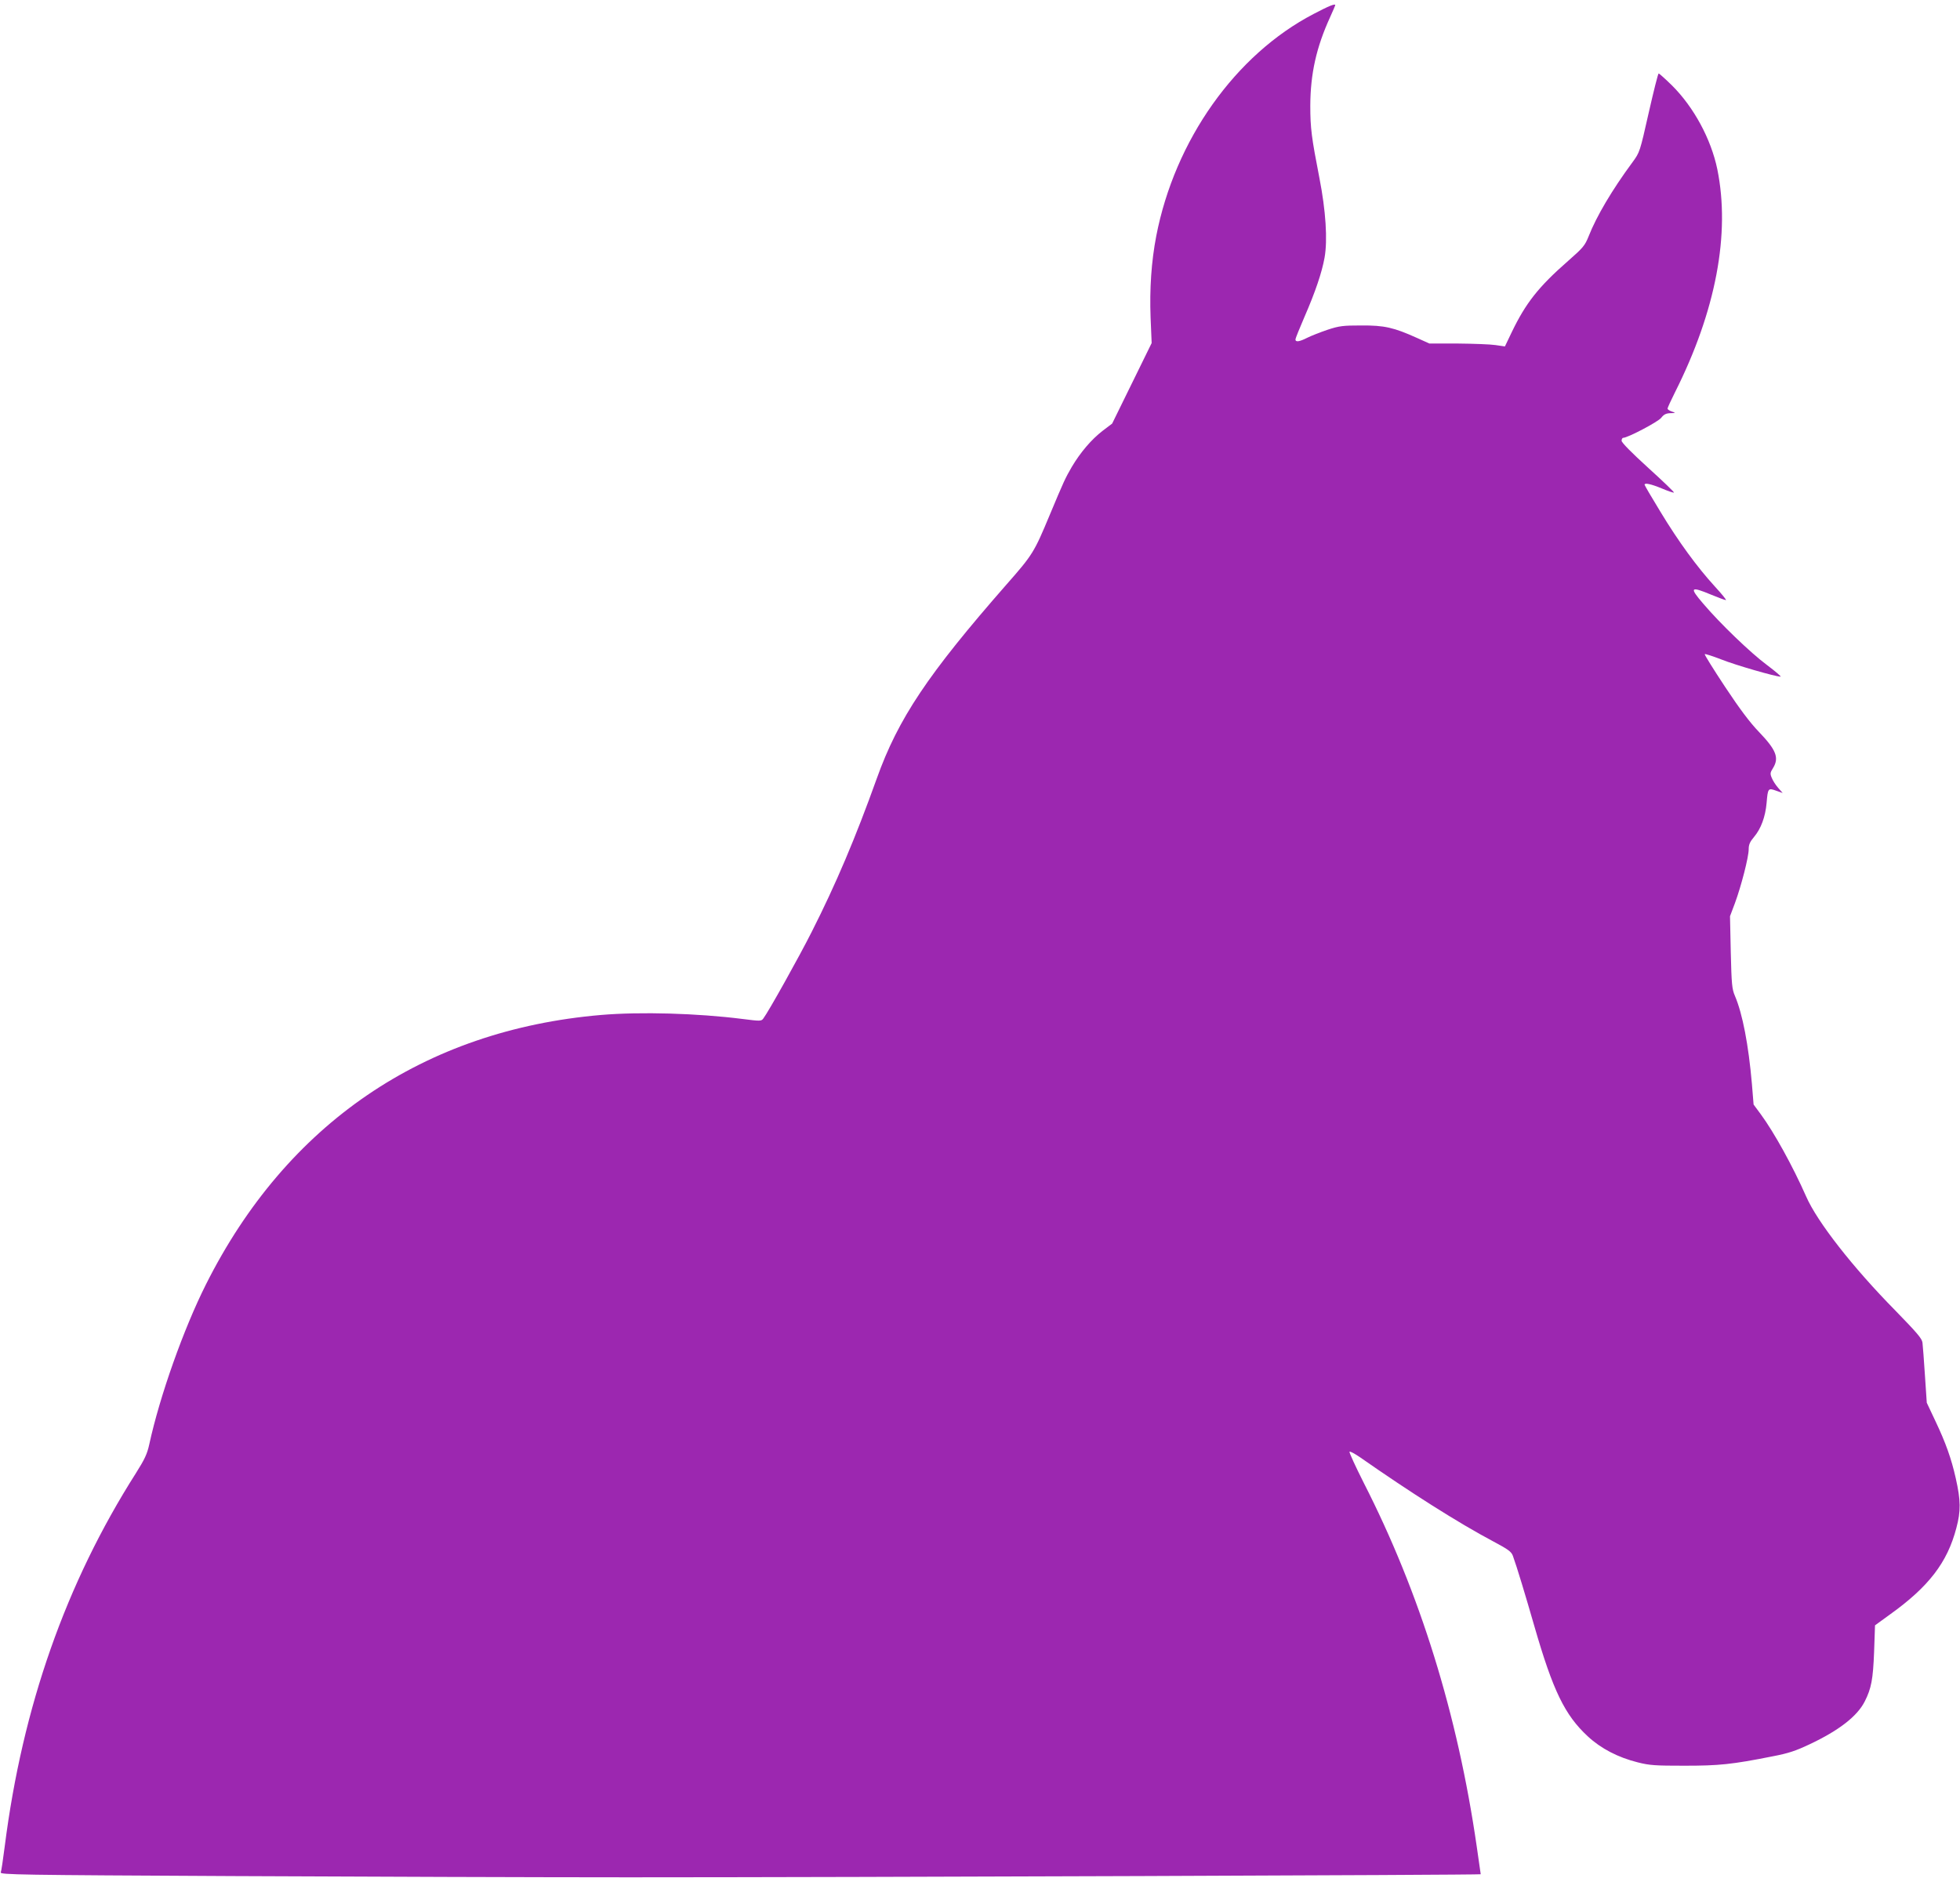 <?xml version="1.0" standalone="no"?>
<!DOCTYPE svg PUBLIC "-//W3C//DTD SVG 20010904//EN"
 "http://www.w3.org/TR/2001/REC-SVG-20010904/DTD/svg10.dtd">
<svg version="1.0" xmlns="http://www.w3.org/2000/svg"
 width="1280pt" height="1227pt" viewBox="0 0 1280 1227"
 preserveAspectRatio="xMidYMid meet">
<g transform="translate(0,1227) scale(0.1,-0.1)"
fill="#9c27b0" stroke="none">
<path d="M8579 12179 c-511 -266 -907 -825 -1028 -1451 -32 -166 -44 -345 -37
-531 l7 -168 -129 -263 -129 -263 -62 -47 c-74 -57 -145 -141 -201 -235 -44
-76 -51 -91 -146 -318 -100 -240 -110 -257 -280 -450 -516 -589 -708 -877
-848 -1268 -139 -388 -267 -690 -425 -1002 -82 -163 -283 -523 -316 -566 -13
-18 -19 -18 -137 -3 -292 37 -664 48 -923 26 -1157 -99 -2053 -710 -2580
-1760 -146 -291 -301 -727 -370 -1044 -14 -64 -30 -98 -88 -190 -457 -719
-740 -1524 -856 -2436 -11 -85 -22 -162 -26 -171 -6 -15 118 -17 1517 -24 838
-4 2002 -8 2588 -8 1475 0 5560 15 5560 20 0 3 -12 84 -26 181 -125 865 -371
1656 -737 2374 -55 109 -97 201 -94 205 4 4 35 -13 70 -37 329 -230 641 -428
869 -549 98 -52 118 -67 128 -94 26 -71 84 -264 141 -462 121 -419 198 -578
348 -717 86 -80 198 -138 326 -170 79 -20 115 -22 305 -22 226 0 309 8 575 61
105 20 152 36 243 79 191 90 311 183 360 280 43 85 54 144 61 323 l6 174 95
69 c256 183 377 341 436 566 30 112 29 181 -4 327 -28 125 -65 230 -132 371
l-57 121 -12 179 c-6 98 -14 194 -16 213 -3 27 -35 64 -177 210 -276 280 -511
580 -583 746 -88 199 -208 416 -295 535 l-48 65 -11 135 c-22 254 -61 458
-111 575 -19 44 -22 75 -27 285 l-5 235 32 85 c41 111 90 301 90 352 0 31 8
49 35 81 45 53 74 131 82 222 8 96 10 99 62 80 l43 -15 -29 33 c-16 18 -35 47
-42 65 -12 28 -11 35 8 65 41 67 21 118 -92 236 -58 60 -125 149 -221 294 -76
115 -136 211 -133 214 3 3 52 -13 109 -35 93 -37 353 -112 386 -112 7 0 -33
34 -90 77 -105 78 -305 270 -416 401 -91 106 -83 114 54 57 46 -19 89 -35 95
-35 6 0 -27 40 -72 89 -115 126 -237 292 -356 489 -57 93 -103 172 -103 176 0
13 41 5 111 -24 40 -17 76 -29 81 -28 4 2 -71 74 -167 161 -110 100 -175 166
-175 178 0 10 5 19 10 19 30 0 227 104 248 130 18 23 32 30 60 31 37 1 37 1
10 11 -16 5 -28 14 -28 19 0 5 22 53 49 107 267 531 362 1036 276 1457 -41
197 -153 405 -297 548 -43 42 -82 77 -86 77 -4 0 -33 -116 -65 -257 -58 -257
-58 -257 -106 -323 -133 -180 -235 -353 -286 -483 -25 -62 -36 -75 -135 -162
-193 -169 -276 -275 -367 -464 l-45 -94 -62 9 c-33 5 -144 9 -246 10 l-185 0
-80 36 c-153 69 -214 83 -365 82 -120 0 -144 -3 -220 -28 -47 -16 -106 -39
-132 -52 -53 -27 -78 -30 -78 -11 0 6 27 73 59 147 71 163 114 291 131 386 21
116 8 309 -33 519 -52 267 -60 327 -60 475 1 208 39 380 129 577 19 42 34 77
34 79 0 12 -38 -3 -141 -57z"/>
</g>
</svg>
